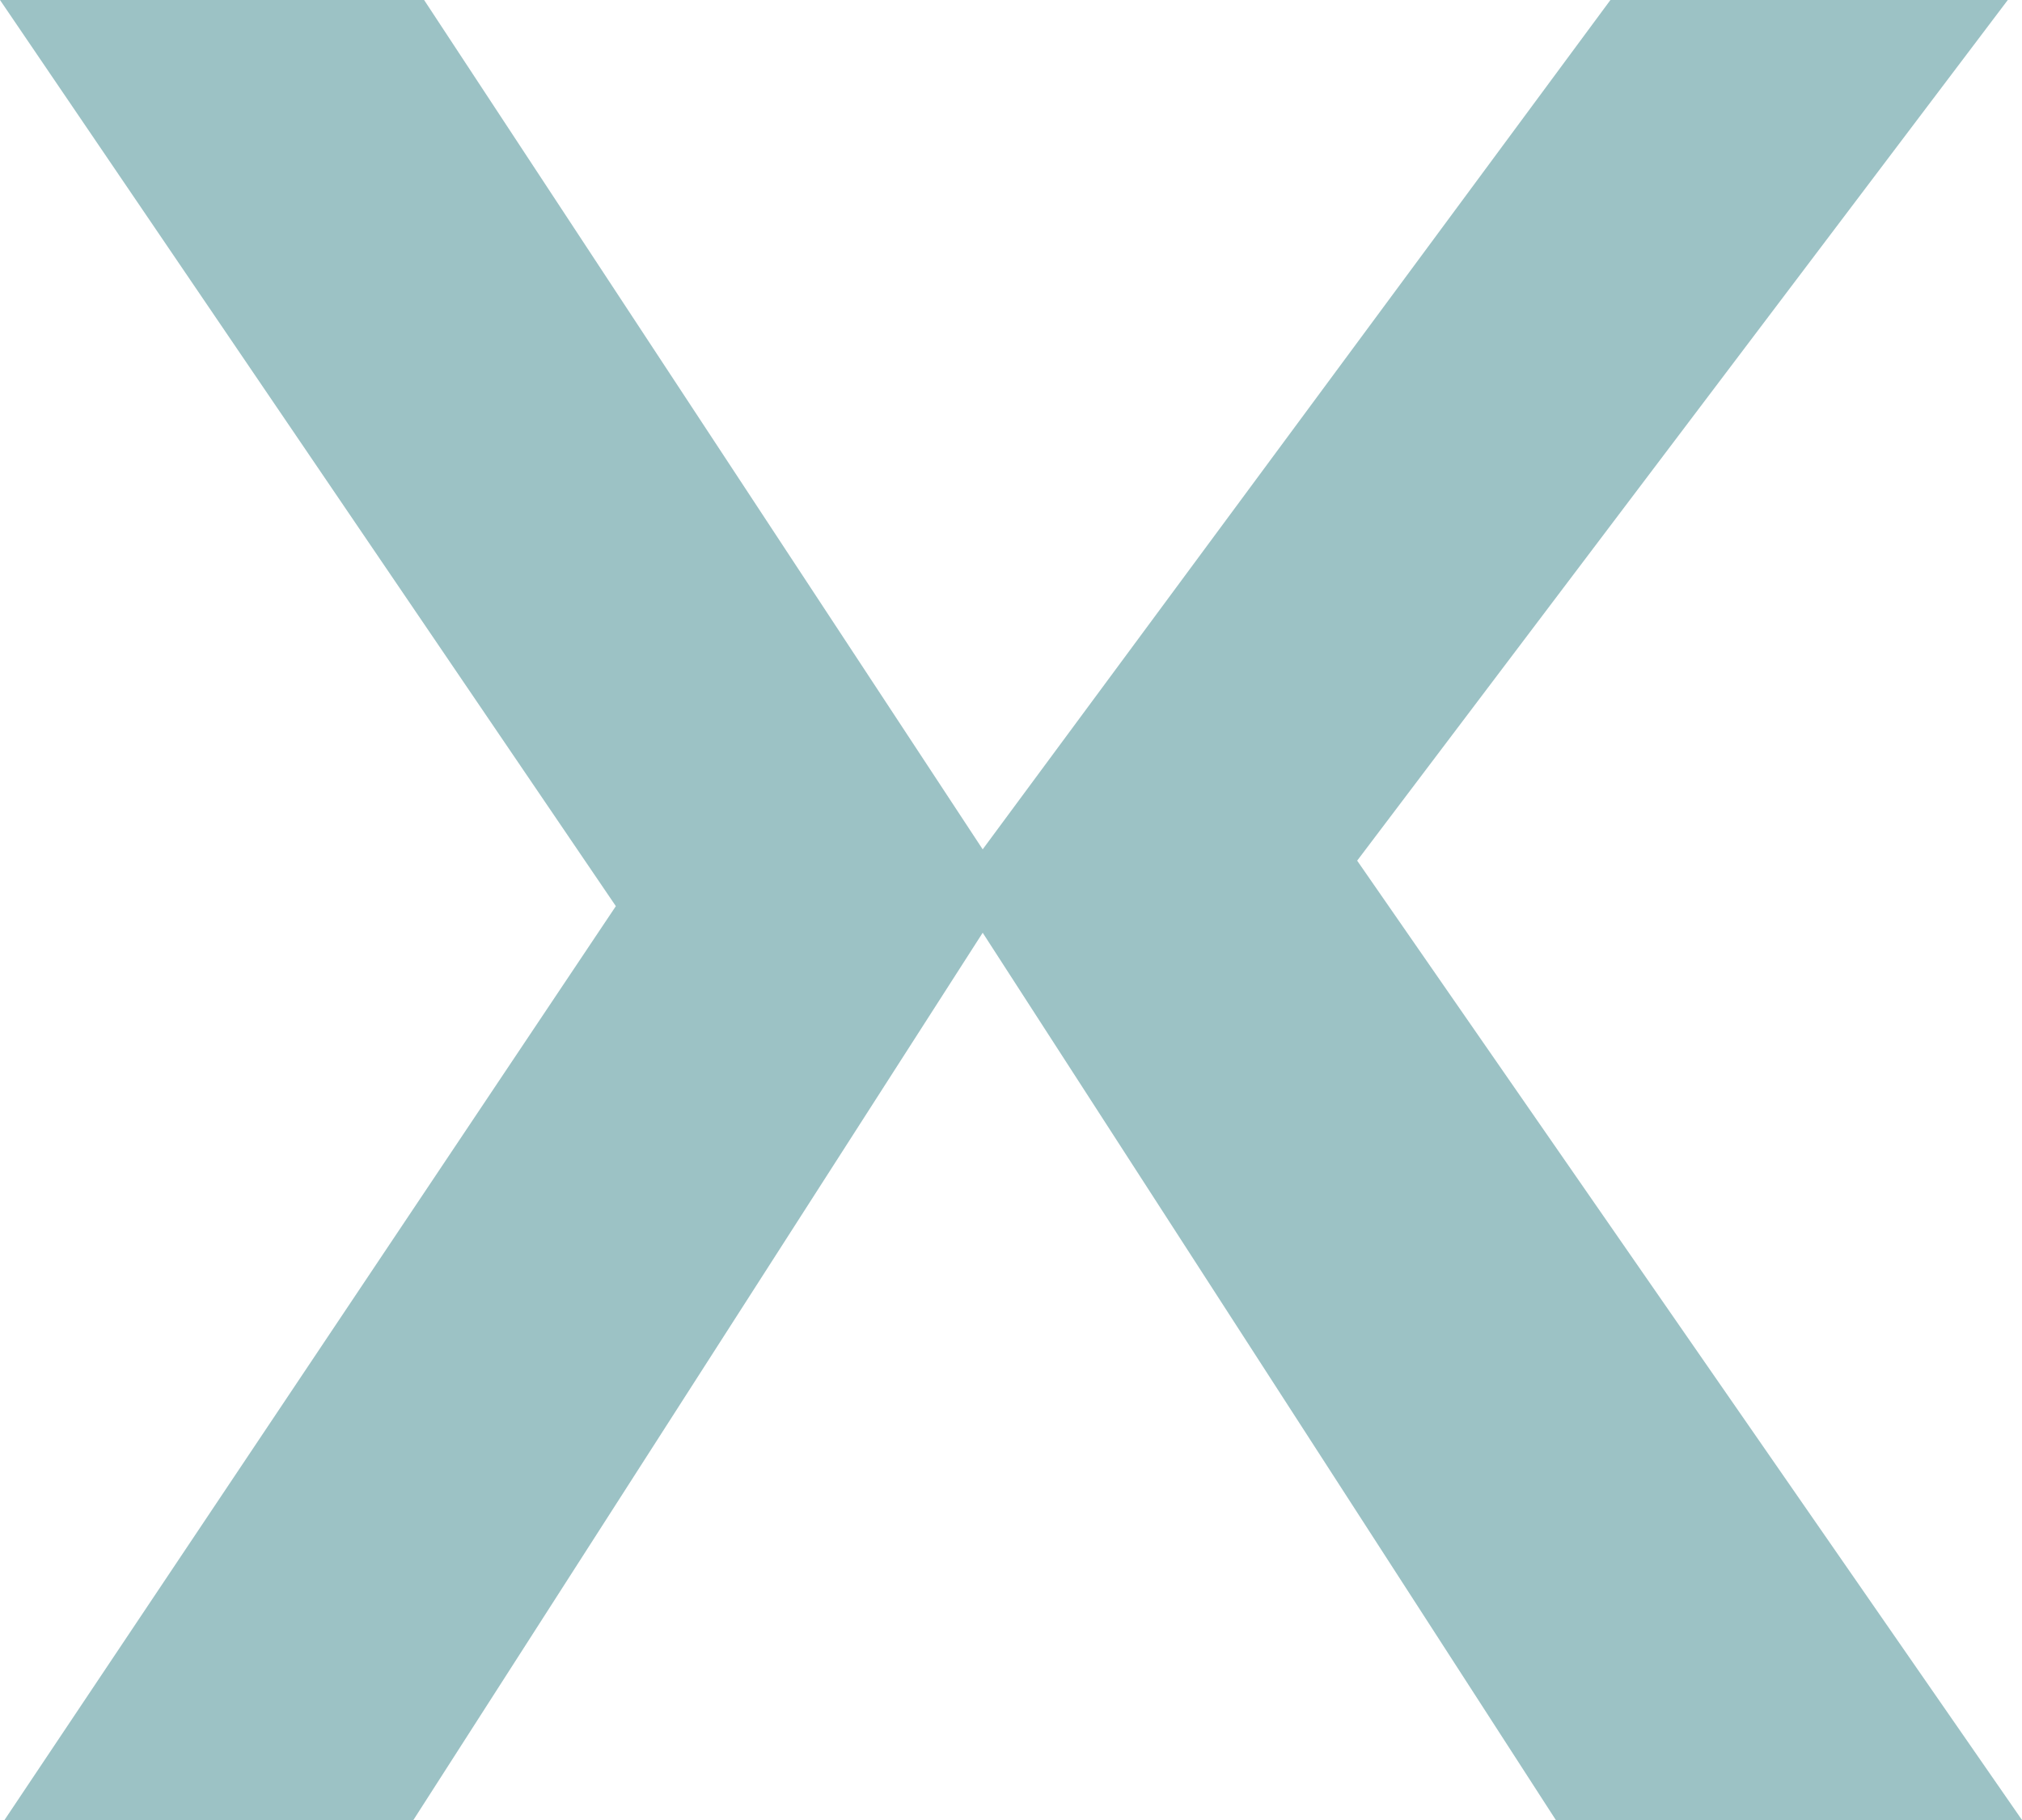 <svg width="40" height="36" viewBox="0 0 40 36" fill="none" xmlns="http://www.w3.org/2000/svg">
<path d="M26.848 17.024L39.719 0H31.858L19.44 16.8L8.39 0H0L12.183 17.924L0.089 36H8.178L19.44 18.45L30.778 36H40L26.848 17.024Z" fill="#9CC2C5"/>
</svg>
